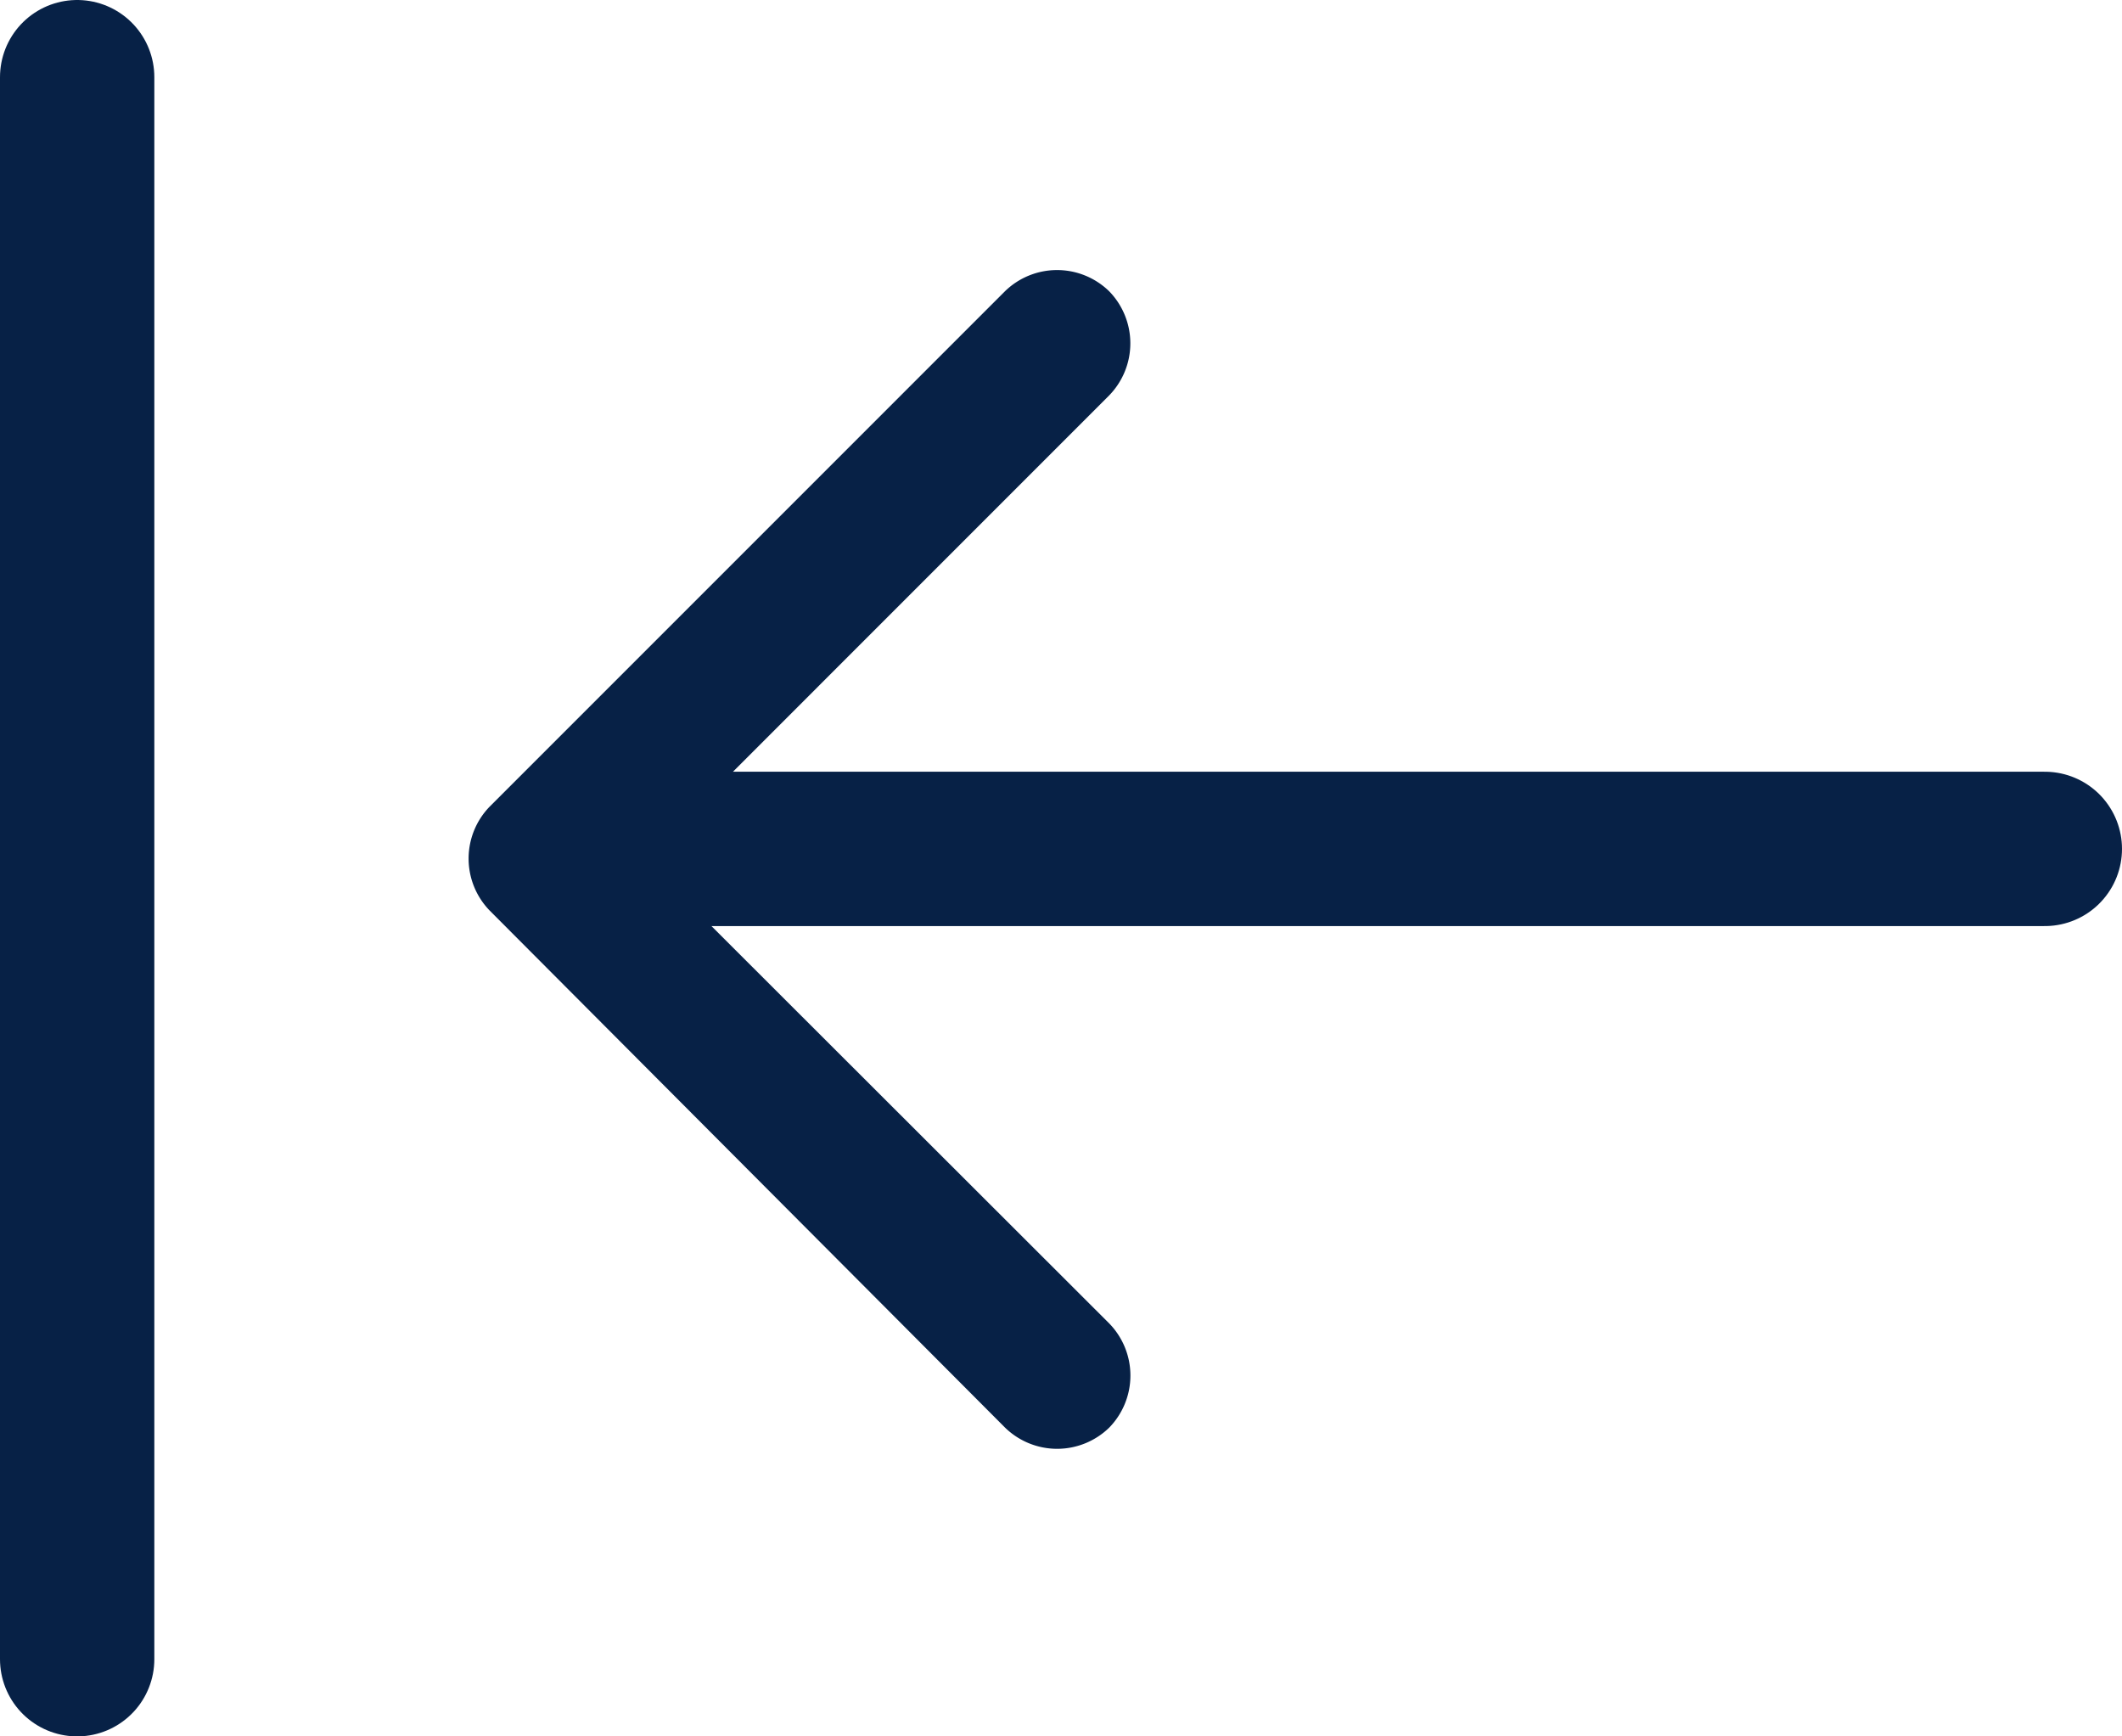 <svg xmlns="http://www.w3.org/2000/svg" width="27.5" height="22.5" viewBox="0 0 27.5 22.5">
  <g id="Grupo_667" data-name="Grupo 667" transform="translate(-858.5 -2770.5)">
    <g id="Grupo_666" data-name="Grupo 666" transform="translate(-6.5)">
      <g id="Grupo_564" data-name="Grupo 564" transform="translate(879.649 2774) rotate(90)">
        <path id="Trazado_160" data-name="Trazado 160" d="M8.3-69.763l6.7-6.679a.967.967,0,0,0,0-1.35.967.967,0,0,0-1.35,0L7.641-71.776,1.625-77.791a.967.967,0,0,0-1.35,0,.967.967,0,0,0,0,1.35l6.679,6.679A.967.967,0,0,0,8.3-69.763Z" transform="translate(-0.001 78.066)" fill="#072146" fill-rule="evenodd"/>
      </g>
      <line id="Línea_114" data-name="Línea 114" x2="18" transform="translate(873.5 2781.5)" fill="none" stroke="#072146" stroke-linecap="round" stroke-width="2"/>
    </g>
    <line id="Línea_115" data-name="Línea 115" y2="20.5" transform="translate(859.5 2771.5)" fill="none" stroke="#072146" stroke-linecap="round" stroke-width="2"/>
  </g>
</svg>
